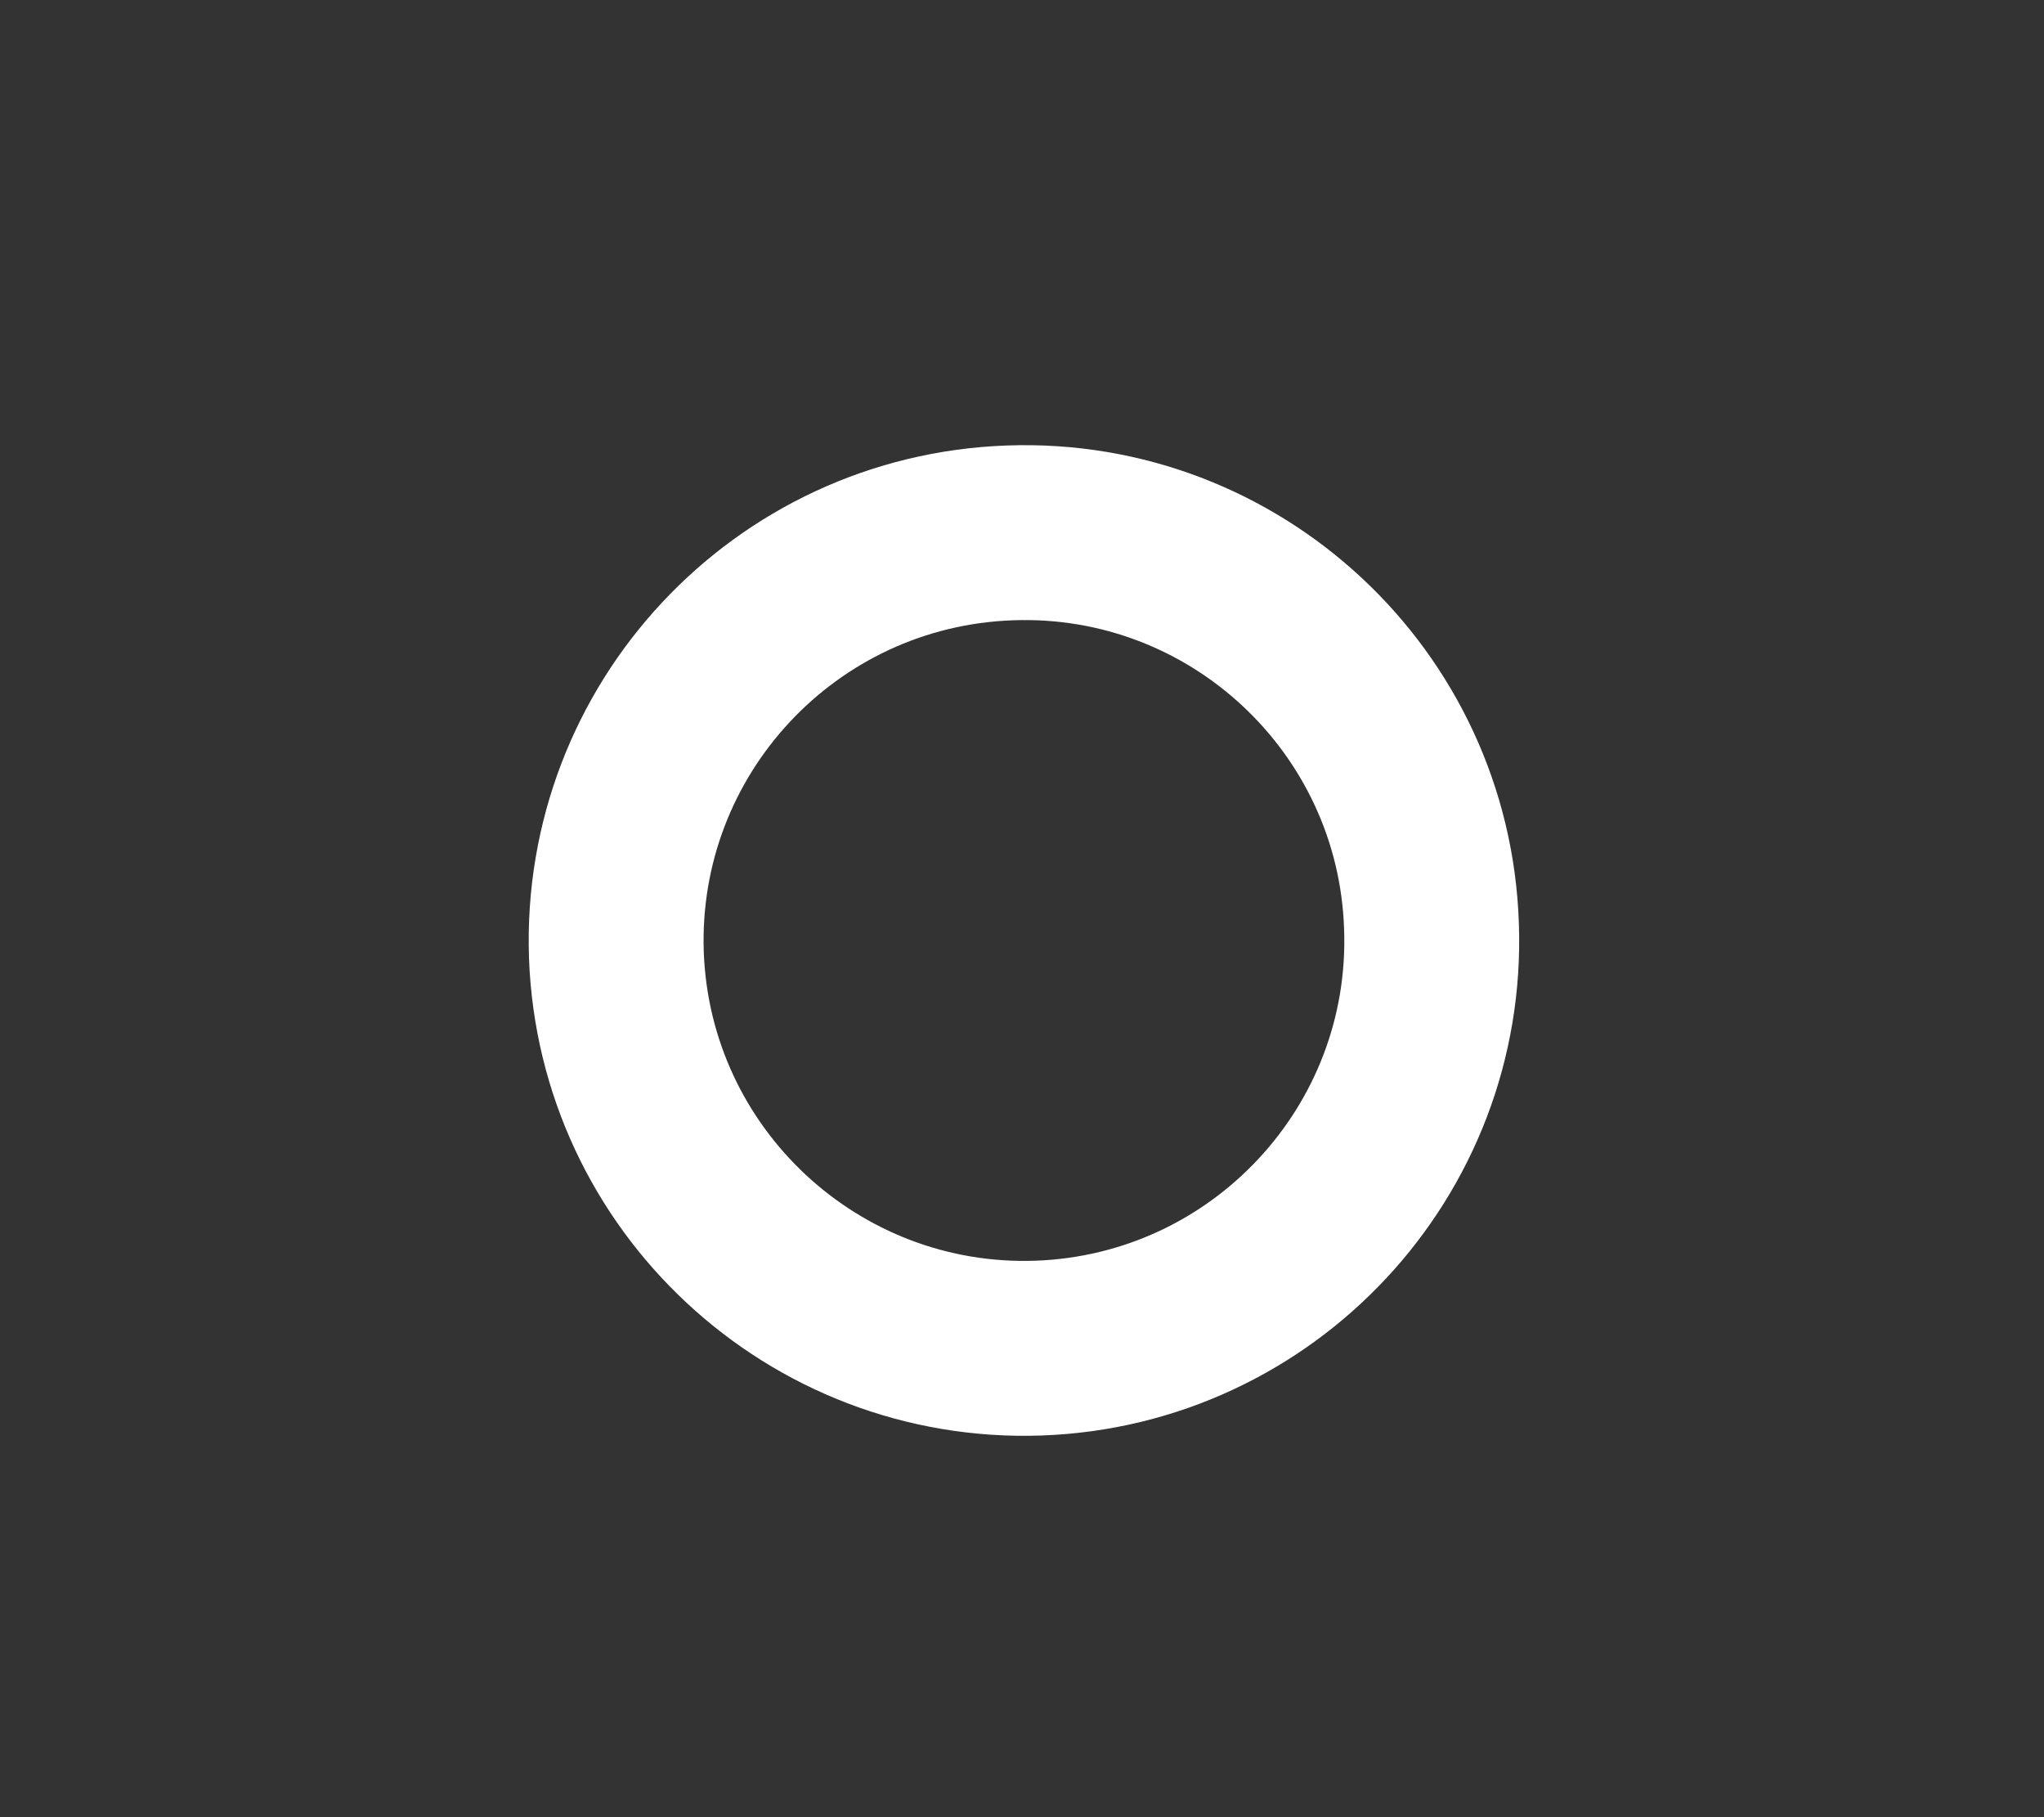 <?xml version="1.0" encoding="UTF-8"?><svg xmlns="http://www.w3.org/2000/svg" xmlns:xlink="http://www.w3.org/1999/xlink" xmlns:avocode="https://avocode.com/" id="SVGDocc957a1b4cd974037bf5e8c9662d749cf" width="9px" height="8px" version="1.1" viewBox="0 0 9 8" aria-hidden="true"><rect x="0" y="0" width="9" height="8" fill="#333333" stroke="none"/><defs><linearGradient class="cerosgradient" data-cerosgradient="true" id="CerosGradient_id147f4383f" gradientUnits="userSpaceOnUse" x1="50%" y1="100%" x2="50%" y2="0%"><stop offset="0%" stop-color="#d1d1d1"/><stop offset="100%" stop-color="#d1d1d1"/></linearGradient><linearGradient/></defs><g><g><path d="M4.572,5.935c0.99,-0.035 1.767,-0.866 1.731,-1.858c-0.033,-0.99 -0.865,-1.767 -1.856,-1.731c-0.992,0.035 -1.767,0.866 -1.733,1.858c0.036,0.99 0.868,1.765 1.858,1.731z" fill-opacity="0" fill="#ffffff" stroke-linejoin="miter" stroke-linecap="round" stroke-opacity="1" stroke="#ffffff" stroke-miterlimit="20" stroke-width="0.77"/></g></g></svg>